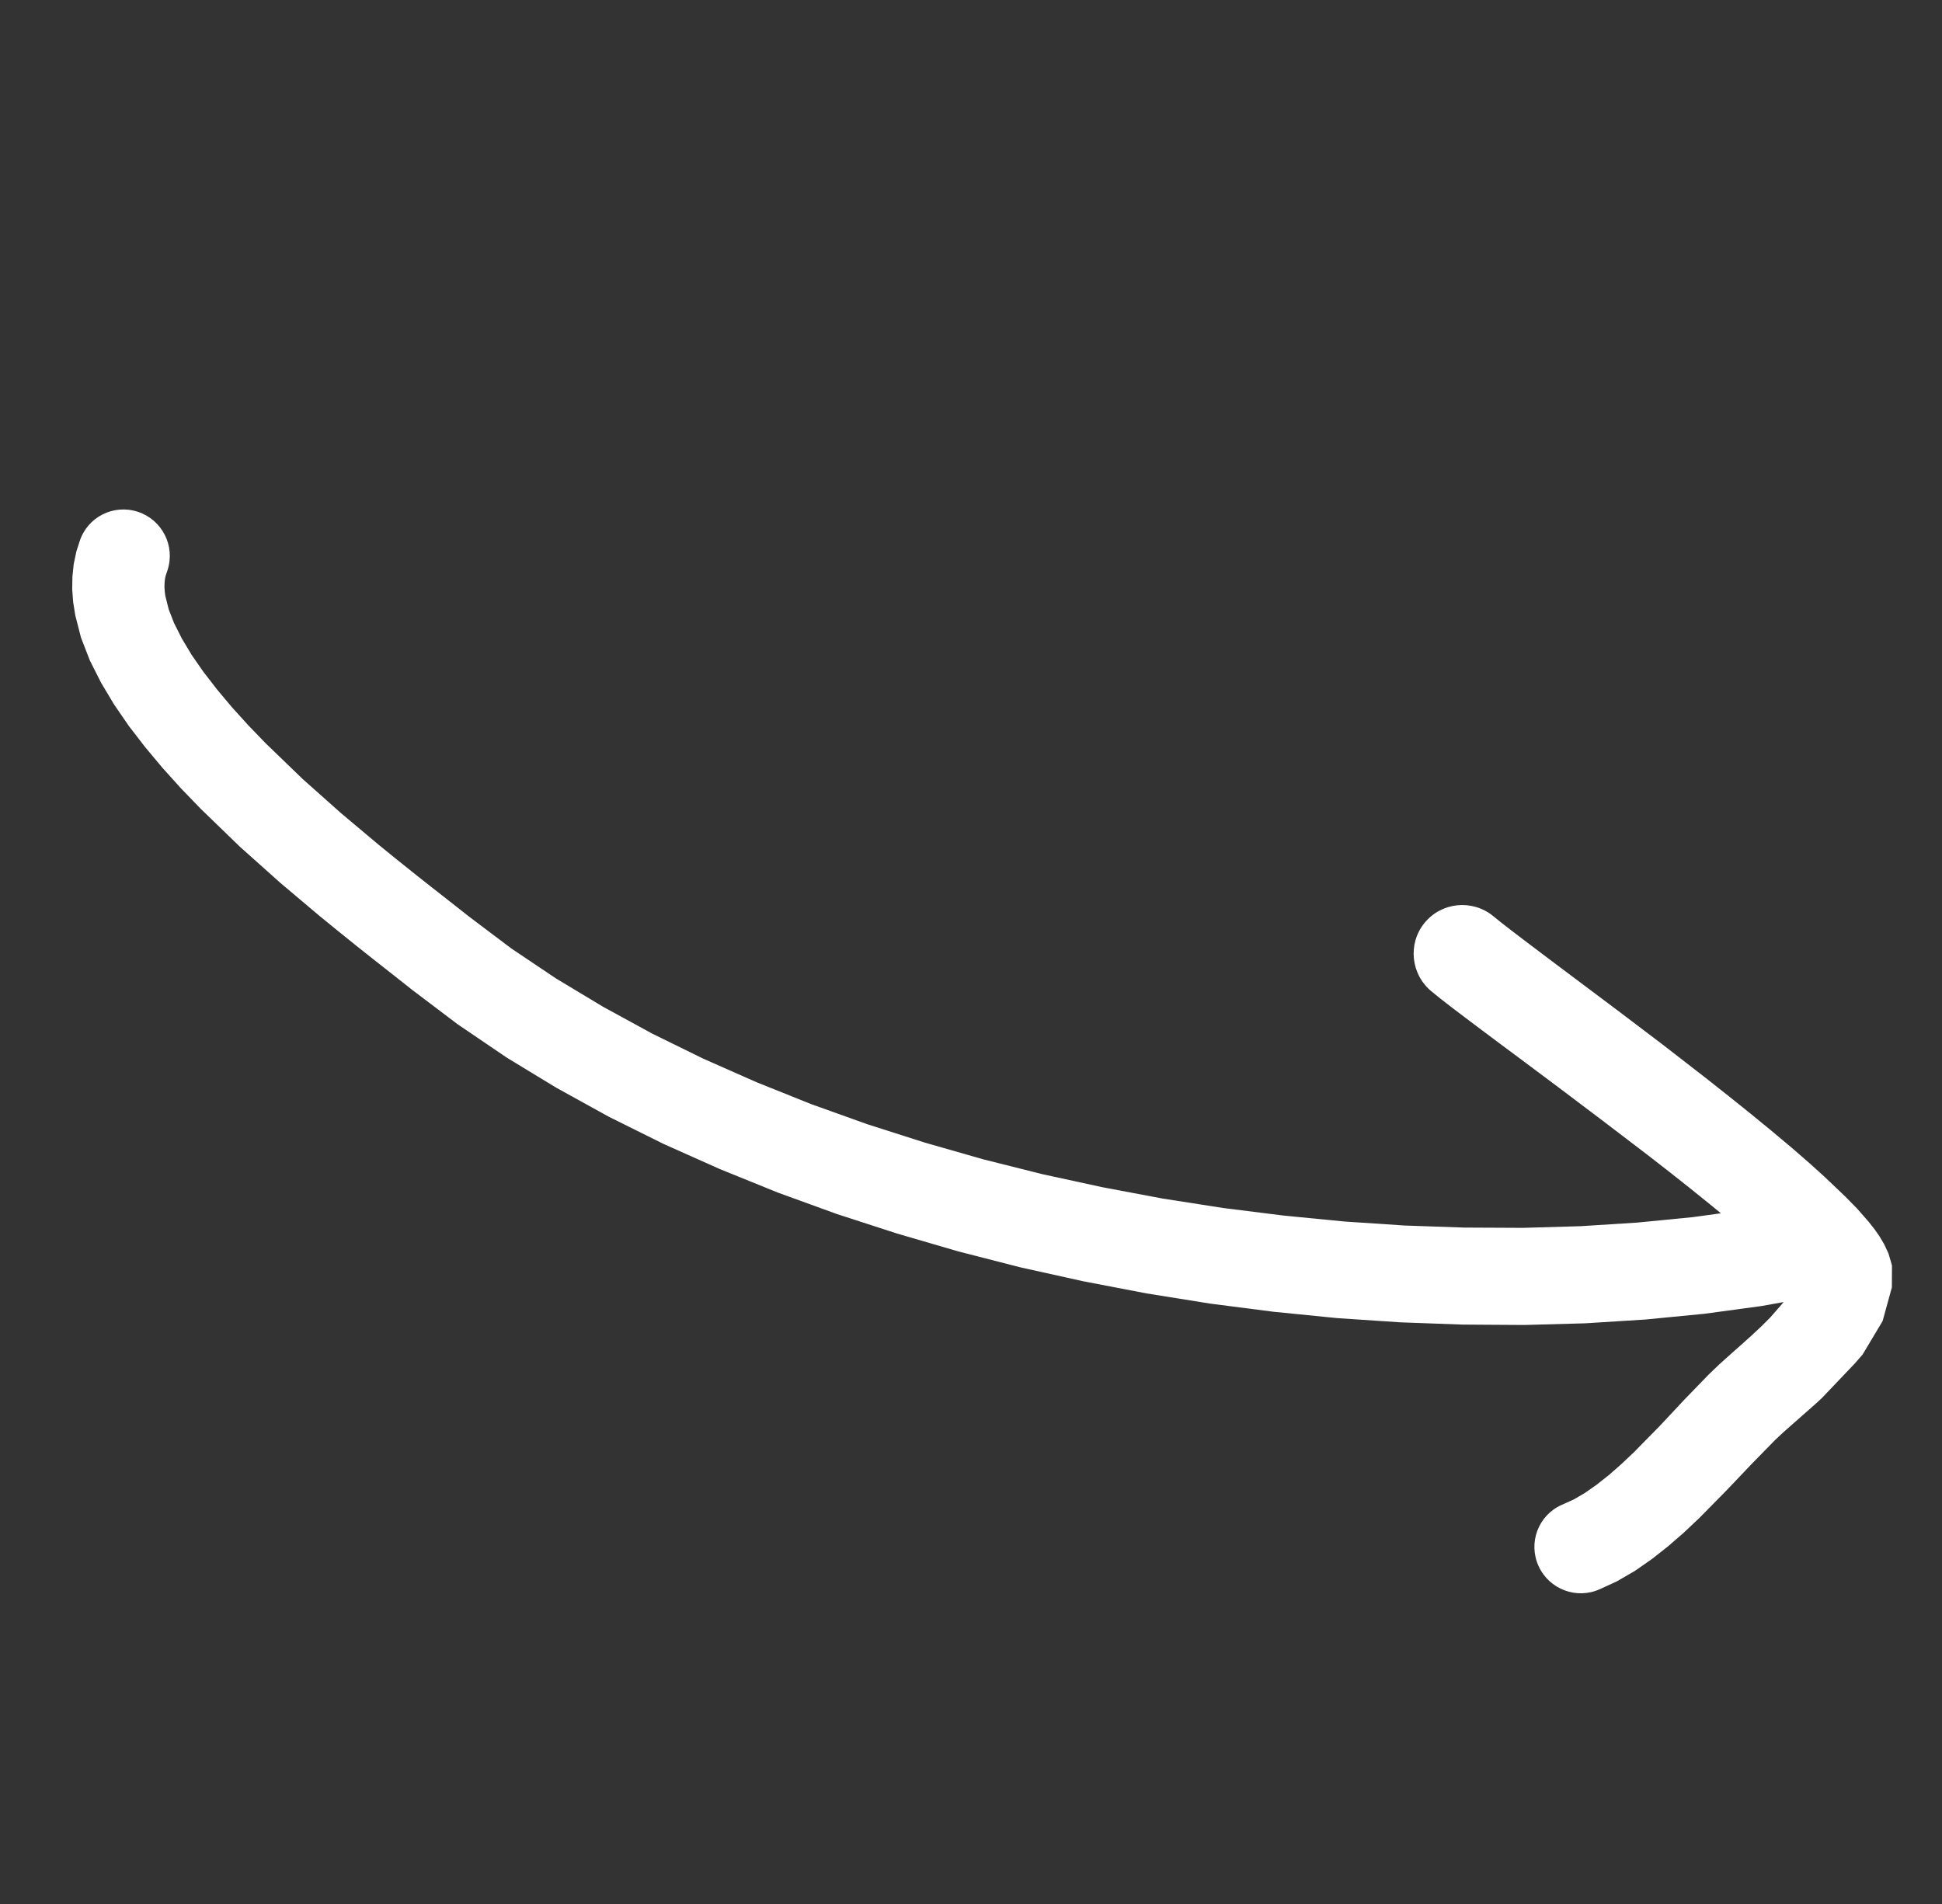 <svg width="102" height="100" viewBox="0 0 102 100" fill="none" xmlns="http://www.w3.org/2000/svg">
<rect x="0" y="0" width="102" height="100" fill="#333333" stroke="none"/>
<g clip-path="url(#clip0_2005_39)">
<path d="M26.573 55.518L24.034 53.794L21.67 52.005L21.039 51.507L20.345 50.96L19.558 50.341L18.699 49.659L17.774 48.914L16.784 48.107L14.734 46.378L12.604 44.475L10.533 42.47L9.505 41.405L8.539 40.334L7.627 39.244L6.774 38.139L5.998 37.01L5.313 35.864L4.722 34.695L4.253 33.484L3.955 32.322L3.841 31.607L3.793 30.948L3.803 30.291L3.871 29.63L4.012 28.962L4.184 28.427C4.595 27.154 5.963 26.461 7.24 26.88C8.515 27.297 9.214 28.667 8.8 29.943L8.702 30.234L8.665 30.41L8.643 30.617L8.638 30.845L8.656 31.09L8.683 31.295L8.864 32.014L9.145 32.731L9.55 33.535L10.063 34.392L10.683 35.285L11.398 36.209L12.188 37.152L13.046 38.098L13.942 39.027L15.902 40.92L17.909 42.706L19.887 44.367L20.823 45.128L21.722 45.848L22.564 46.514L23.343 47.125L24.045 47.675L24.616 48.126L26.857 49.815L29.195 51.385L31.67 52.874L34.252 54.285L36.942 55.605L39.736 56.84L42.608 57.991L45.556 59.047L48.574 60.011L51.642 60.889L54.752 61.67L57.901 62.354L61.073 62.951L64.253 63.447L67.439 63.846L70.618 64.156L73.771 64.366L76.896 64.474L79.986 64.489L83.02 64.401L85.992 64.212L88.898 63.927L90.388 63.724L89.838 63.272L88.772 62.413L87.657 61.531L86.512 60.641L84.162 58.849L81.859 57.111L79.712 55.507L78.723 54.772L77.814 54.091L76.999 53.478L76.278 52.932L75.667 52.458L75.206 52.085C74.102 51.191 73.928 49.578 74.814 48.481C75.703 47.382 77.316 47.215 78.417 48.106L78.835 48.444L79.389 48.874L80.079 49.401L80.878 50.004L81.778 50.682L82.766 51.423L84.919 53.038L87.248 54.801L89.613 56.634L90.79 57.565L91.936 58.483L93.037 59.385L94.091 60.268L95.077 61.125L95.981 61.943L96.806 62.728L97.541 63.477L98.141 64.162L98.456 64.559L98.722 64.942L98.964 65.352L99.188 65.831L99.372 66.461L99.367 67.616L98.88 69.385L97.83 71.14L96.624 72.528L95.938 73.203L95.302 73.784L94.693 74.321L94.127 74.818L93.627 75.263L93.225 75.64L92.017 76.874L90.675 78.285L89.236 79.745L88.438 80.497L87.62 81.208L86.769 81.879L85.876 82.502L84.917 83.058L84.029 83.465C82.811 84.018 81.371 83.477 80.813 82.257C80.254 81.037 80.789 79.6 82.007 79.047L82.664 78.751L83.239 78.415L83.859 77.981L84.503 77.472L85.158 76.897L85.807 76.285L87.167 74.902L88.481 73.498L89.749 72.189L90.302 71.659L90.865 71.154L91.433 70.649L91.993 70.147L92.528 69.647L92.98 69.195L93.685 68.386L92.53 68.593L89.51 69.003L86.421 69.303L83.27 69.502L80.061 69.59L76.81 69.569L73.526 69.45L70.211 69.227L66.885 68.895L63.553 68.466L60.218 67.931L56.904 67.296L53.608 66.566L50.344 65.729L47.127 64.791L43.957 63.763L40.846 62.633L37.81 61.402L34.85 60.08L31.978 58.653L29.216 57.128L26.554 55.51L26.573 55.518Z" fill="white"/>
</g>
<defs>
<clipPath id="clip0_2005_39">
<rect width="97.601" height="44.844" fill="white" transform="matrix(0.724 0.689 0.689 -0.724 0 32.48)"/>
</clipPath>
</defs>
</svg>
